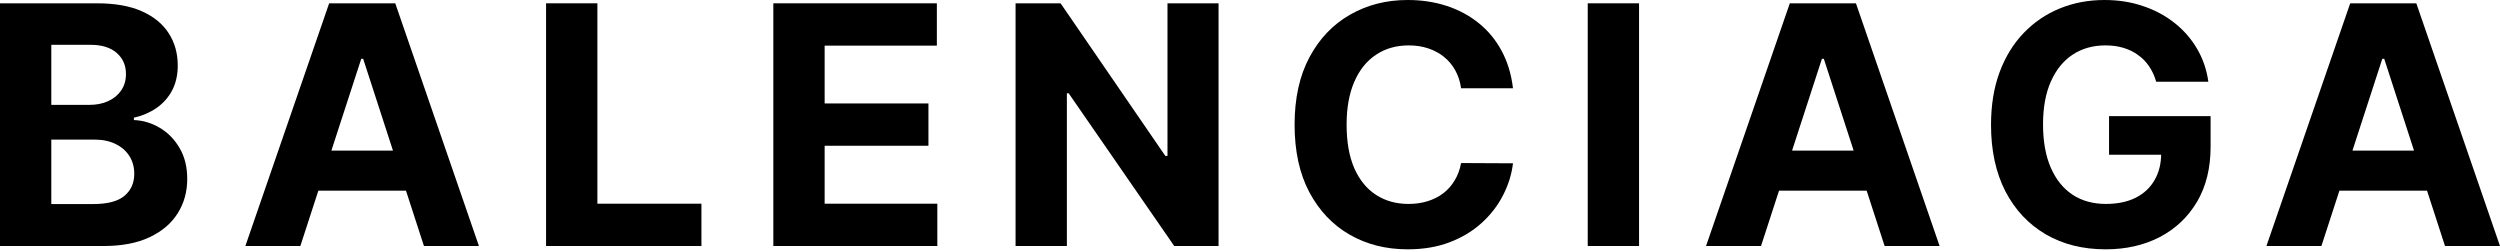 <svg width="159" height="16" viewBox="0 0 159 16" fill="none" xmlns="http://www.w3.org/2000/svg">
<path d="M147.642 15.646H144.145L149.473 0.211H153.678L158.999 15.646H155.502L151.636 3.738H151.515L147.642 15.646ZM147.423 9.579H155.683V12.126H147.423V9.579Z" fill="black"/>
<path d="M137.135 5.2C137.029 4.833 136.881 4.509 136.69 4.228C136.499 3.942 136.266 3.7 135.989 3.505C135.718 3.304 135.407 3.15 135.055 3.045C134.708 2.939 134.324 2.887 133.902 2.887C133.113 2.887 132.42 3.082 131.822 3.474C131.229 3.866 130.767 4.437 130.435 5.185C130.103 5.929 129.937 6.838 129.937 7.913C129.937 8.989 130.101 9.903 130.427 10.657C130.754 11.41 131.216 11.986 131.814 12.383C132.412 12.775 133.118 12.97 133.932 12.97C134.67 12.97 135.301 12.84 135.824 12.579C136.351 12.312 136.753 11.938 137.029 11.456C137.311 10.973 137.451 10.403 137.451 9.745L138.115 9.843H134.135V7.386H140.594V9.33C140.594 10.687 140.308 11.853 139.735 12.827C139.162 13.797 138.373 14.546 137.369 15.073C136.364 15.596 135.213 15.857 133.917 15.857C132.47 15.857 131.199 15.538 130.103 14.9C129.008 14.257 128.154 13.345 127.541 12.164C126.933 10.978 126.629 9.572 126.629 7.944C126.629 6.693 126.81 5.577 127.172 4.597C127.538 3.613 128.051 2.779 128.709 2.095C129.367 1.412 130.133 0.892 131.008 0.535C131.882 0.178 132.829 0 133.849 0C134.723 0 135.537 0.128 136.291 0.384C137.045 0.636 137.713 0.992 138.296 1.455C138.883 1.917 139.363 2.467 139.735 3.105C140.107 3.738 140.346 4.437 140.451 5.2H137.135Z" fill="black"/>
<path d="M112.001 15.646H108.504L113.832 0.211H118.038L123.359 15.646H119.862L115.995 3.738H115.875L112.001 15.646ZM111.782 9.579H120.042V12.126H111.782V9.579Z" fill="black"/>
<path d="M104.244 0.211V15.646H100.98V0.211H104.244Z" fill="black"/>
<path d="M96.226 5.615H92.925C92.865 5.188 92.742 4.808 92.556 4.477C92.37 4.14 92.131 3.854 91.84 3.618C91.548 3.381 91.212 3.201 90.83 3.075C90.453 2.949 90.043 2.887 89.601 2.887C88.802 2.887 88.106 3.085 87.514 3.482C86.921 3.874 86.461 4.447 86.134 5.2C85.808 5.949 85.644 6.858 85.644 7.929C85.644 9.029 85.808 9.953 86.134 10.702C86.466 11.451 86.928 12.016 87.521 12.398C88.114 12.78 88.8 12.97 89.579 12.97C90.016 12.97 90.42 12.913 90.792 12.797C91.169 12.682 91.503 12.513 91.794 12.292C92.086 12.066 92.327 11.792 92.518 11.471C92.714 11.149 92.85 10.782 92.925 10.37L96.226 10.386C96.141 11.094 95.927 11.777 95.585 12.435C95.249 13.089 94.794 13.674 94.221 14.191C93.653 14.704 92.975 15.111 92.186 15.412C91.403 15.709 90.516 15.857 89.526 15.857C88.149 15.857 86.918 15.546 85.833 14.922C84.753 14.3 83.898 13.398 83.27 12.217C82.647 11.036 82.336 9.607 82.336 7.929C82.336 6.245 82.653 4.813 83.286 3.633C83.919 2.452 84.778 1.553 85.863 0.935C86.948 0.312 88.169 0 89.526 0C90.42 0 91.249 0.126 92.013 0.377C92.782 0.628 93.463 0.995 94.055 1.477C94.648 1.954 95.131 2.54 95.502 3.233C95.879 3.927 96.12 4.72 96.226 5.615Z" fill="black"/>
<path d="M77.5 0.211V15.646H74.681L67.966 5.931H67.853V15.646H64.59V0.211H67.454L74.116 9.918H74.252V0.211H77.5Z" fill="black"/>
<path d="M49.184 15.646V0.211H59.584V2.902H52.447V6.579H59.049V9.27H52.447V12.955H59.614V15.646H49.184Z" fill="black"/>
<path d="M34.73 15.646V0.211H37.994V12.955H44.611V15.646H34.73Z" fill="black"/>
<path d="M19.102 15.646H15.605L20.934 0.211H25.139L30.46 15.646H26.963L23.097 3.738H22.976L19.102 15.646ZM18.884 9.579H27.144V12.126H18.884V9.579Z" fill="black"/>
<path d="M0 15.646V0.211H6.18C7.316 0.211 8.263 0.379 9.021 0.716C9.78 1.053 10.35 1.52 10.732 2.118C11.114 2.711 11.305 3.394 11.305 4.168C11.305 4.771 11.184 5.301 10.943 5.758C10.702 6.21 10.37 6.582 9.948 6.873C9.531 7.16 9.054 7.363 8.516 7.484V7.635C9.104 7.66 9.654 7.825 10.167 8.132C10.684 8.438 11.104 8.868 11.425 9.421C11.747 9.968 11.908 10.621 11.908 11.38C11.908 12.199 11.704 12.93 11.297 13.573C10.895 14.211 10.3 14.716 9.511 15.088C8.722 15.46 7.75 15.646 6.595 15.646H0ZM3.263 12.978H5.924C6.833 12.978 7.496 12.805 7.913 12.458C8.33 12.106 8.539 11.639 8.539 11.056C8.539 10.629 8.436 10.252 8.23 9.926C8.024 9.599 7.73 9.343 7.348 9.157C6.971 8.971 6.522 8.878 5.999 8.878H3.263V12.978ZM3.263 6.67H5.683C6.13 6.67 6.527 6.592 6.873 6.436C7.225 6.275 7.501 6.049 7.702 5.758C7.908 5.466 8.011 5.117 8.011 4.71C8.011 4.153 7.813 3.703 7.416 3.361C7.024 3.02 6.466 2.849 5.743 2.849H3.263V6.67Z" fill="black"/>
</svg>
